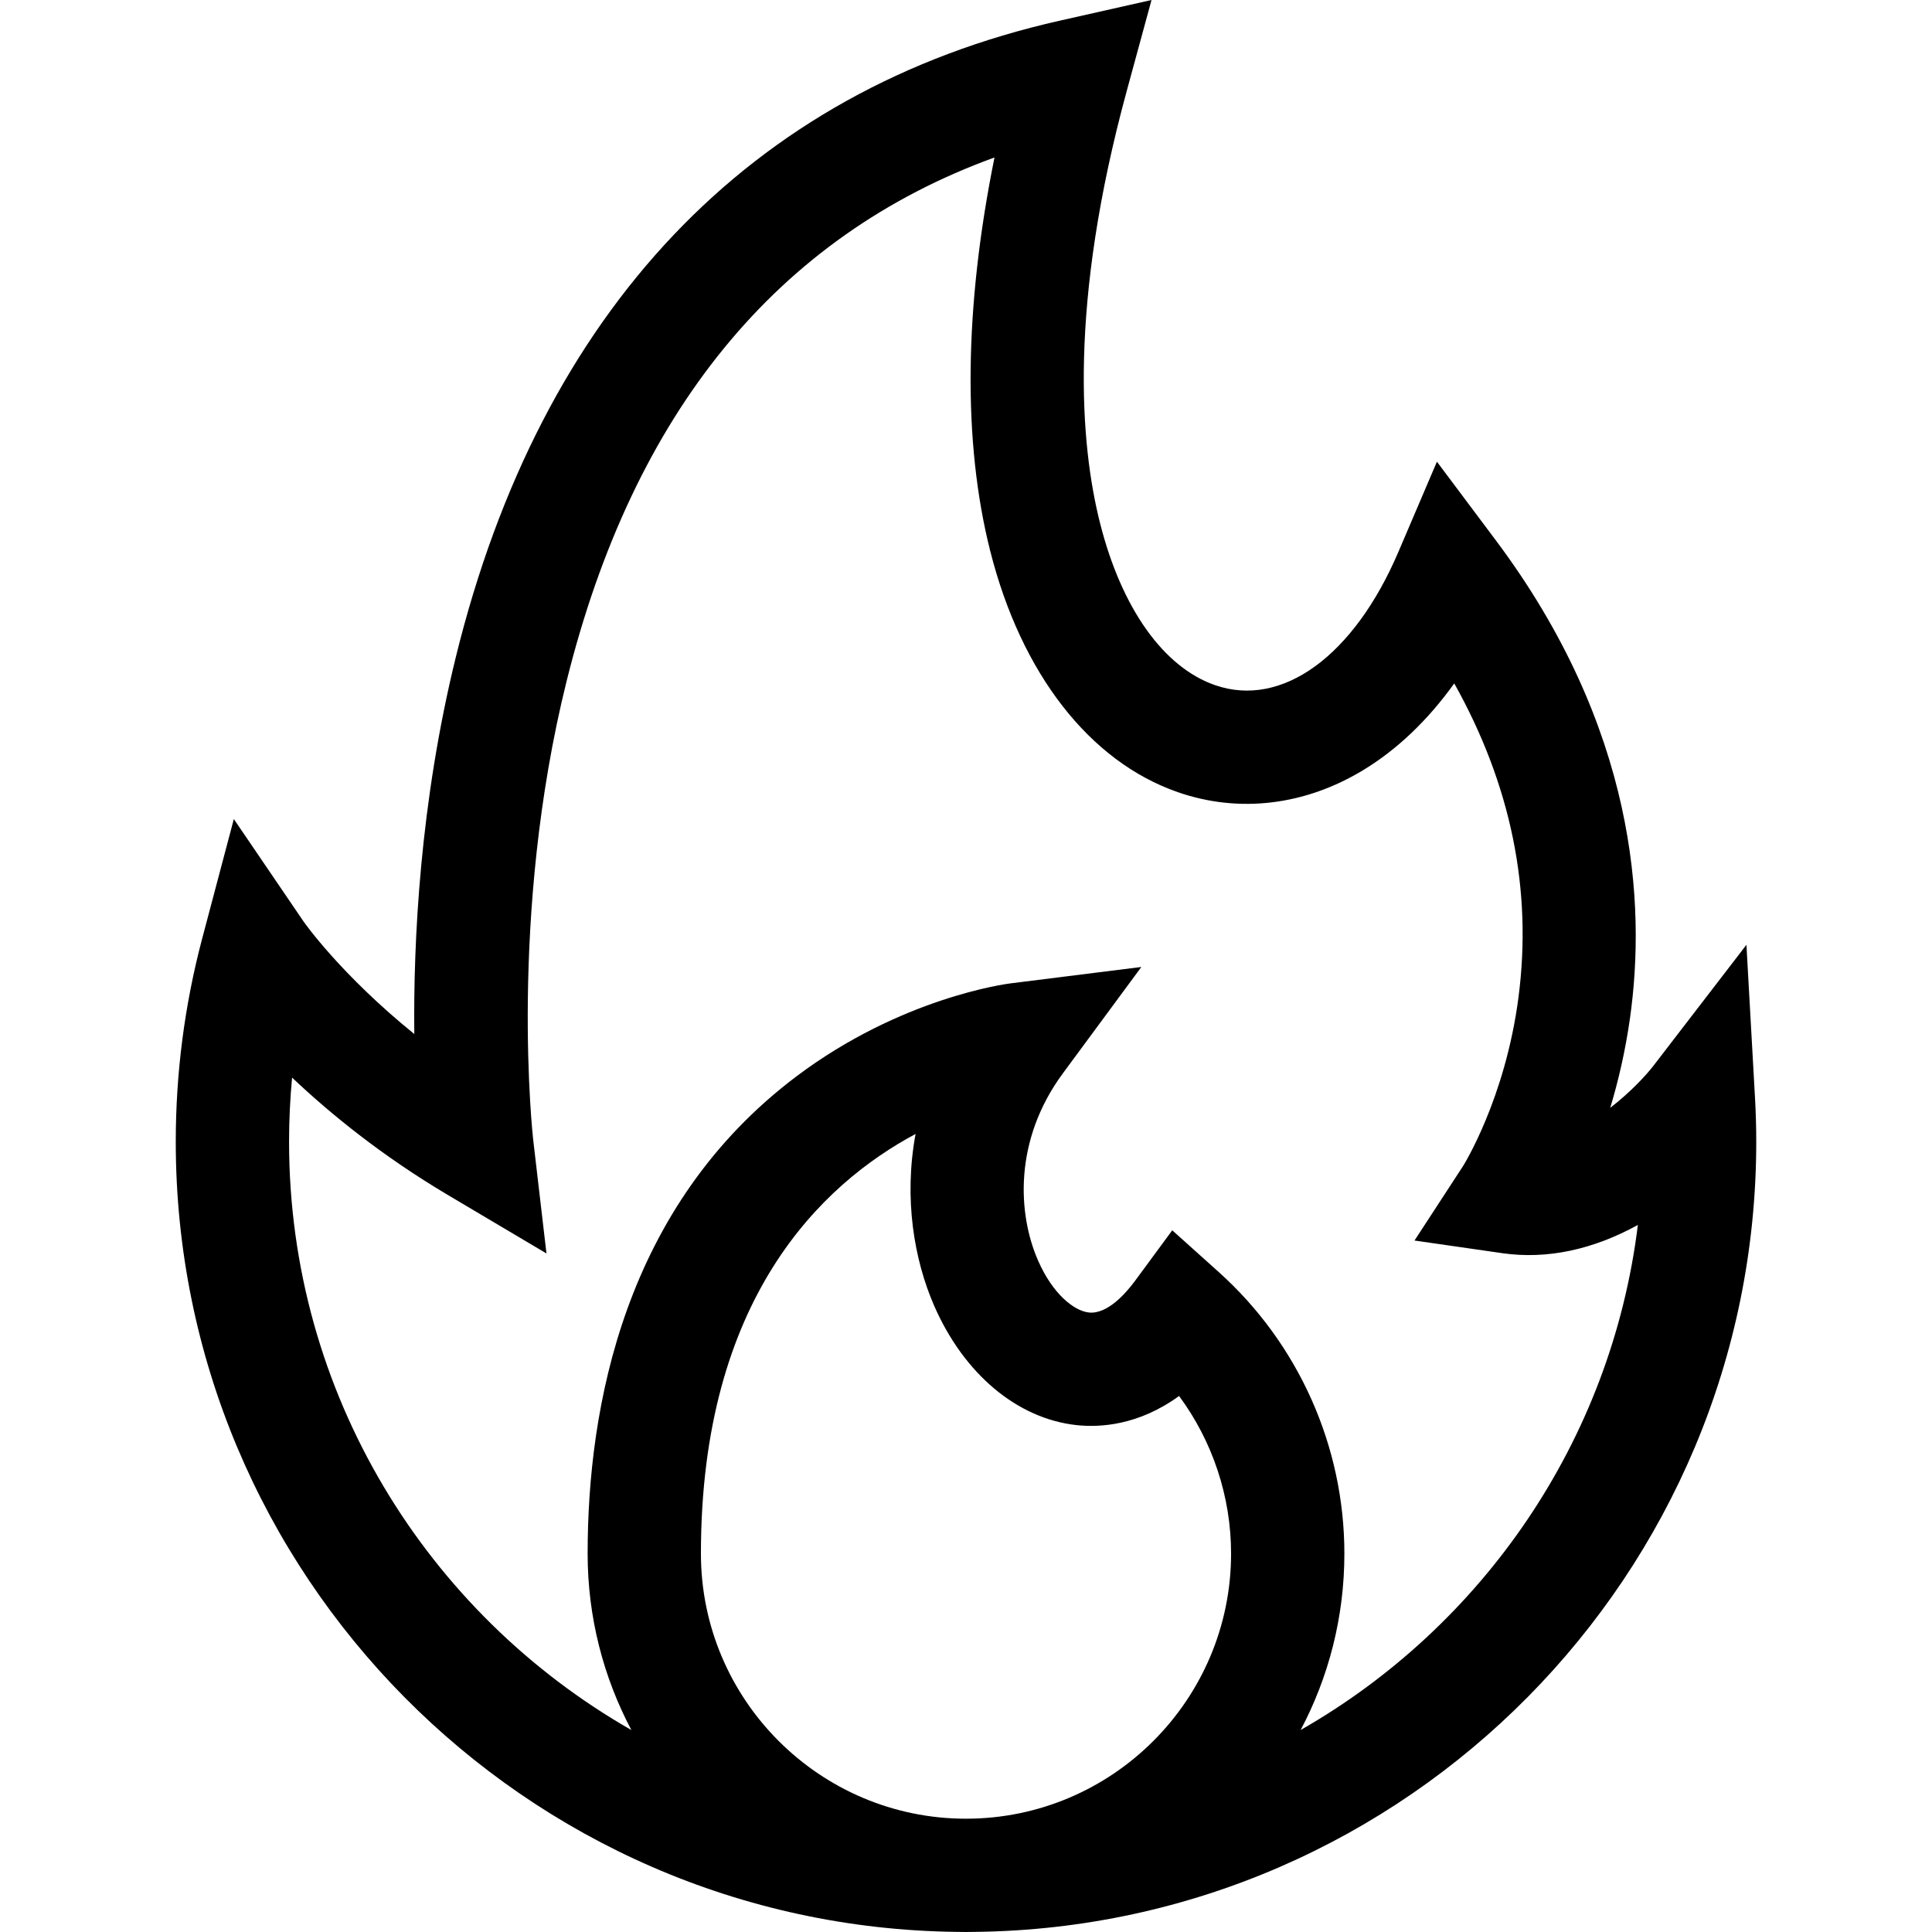 <svg xmlns="http://www.w3.org/2000/svg" viewBox="0 0 512 512" enable-background="new 0 0 512 512"><path d="M465.083 290.73l-2.262-40.344-24.628 32.033c-1.96 2.55-6.136 7.06-11.466 11.17 2.106-6.977 3.986-14.935 5.23-23.713 4.3-30.398 1.622-77.053-35.557-126.693l-15.6-20.828-10.223 23.93c-11.79 27.605-30.87 41.454-48.6 35.28-13.65-4.75-24.745-20.37-30.437-42.862-5.31-20.978-8.395-57.893 7.065-114.63L305.165 0l-24.343 5.484c-82.115 18.498-137.448 76.812-160.02 168.636-9.488 38.6-11.275 75.168-11.01 99.902-19.4-15.686-29.09-29.45-29.344-29.813l-18.48-27.153-8.42 31.792c-4.626 17.473-6.97 35.55-6.97 53.728 0 114.613 92.55 208 206.838 209.39.86.022 1.72.033 2.584.033.864 0 1.725-.01 2.584-.032 114.29-1.39 206.84-94.777 206.84-209.39 0-3.835-.115-7.822-.34-11.848zM256 481.975c-38.735 0-70.248-31.513-70.248-70.248 0-67.598 31.967-97.88 56.885-111.217-3.175 17.162-.36 33.424 4.93 45.532 7.882 18.045 21.948 29.865 37.627 31.617 6.16.685 16.468.154 27.274-7.71 8.867 12.002 13.78 26.642 13.78 41.777 0 38.736-31.513 70.248-70.247 70.248zm88.69-23.51c7.39-13.964 11.584-29.87 11.584-46.738 0-28.427-12.14-55.63-33.303-74.632l-12.31-11.053-9.81 13.325c-2.496 3.393-7.422 9.01-12.32 8.454-3.883-.433-9.548-4.868-13.448-13.797-5.393-12.343-6.487-31.857 6.61-49.603l20.78-28.163-34.727 4.352c-1.17.146-28.996 3.83-56.587 24.568-45.81 34.43-55.428 87.82-55.428 126.55 0 16.87 4.195 32.78 11.588 46.747-54.138-30.92-90.712-89.215-90.712-155.898 0-5.688.268-11.363.8-17.004 10.125 9.593 23.85 20.766 41.326 31.134l26.087 15.467-3.518-30.13c-.068-.584-6.644-59.18 8.85-121.52C167.865 109.237 205.96 62.66 263.554 41.73c-8.032 39.662-8.456 75.356-1.12 104.342 8.215 32.452 26.322 55.726 49.68 63.852 16.236 5.65 33.734 3.55 49.277-5.912 8.947-5.446 17.04-13.197 24-22.9 15.03 26.84 20.75 54.76 17.014 83.255-3.533 26.955-14.627 44.565-14.702 44.683l-12.843 19.703 23.28 3.354c11.72 1.688 23.96-.89 35.913-7.487-7.06 57.34-41.287 106.386-89.362 133.846z"/></svg>